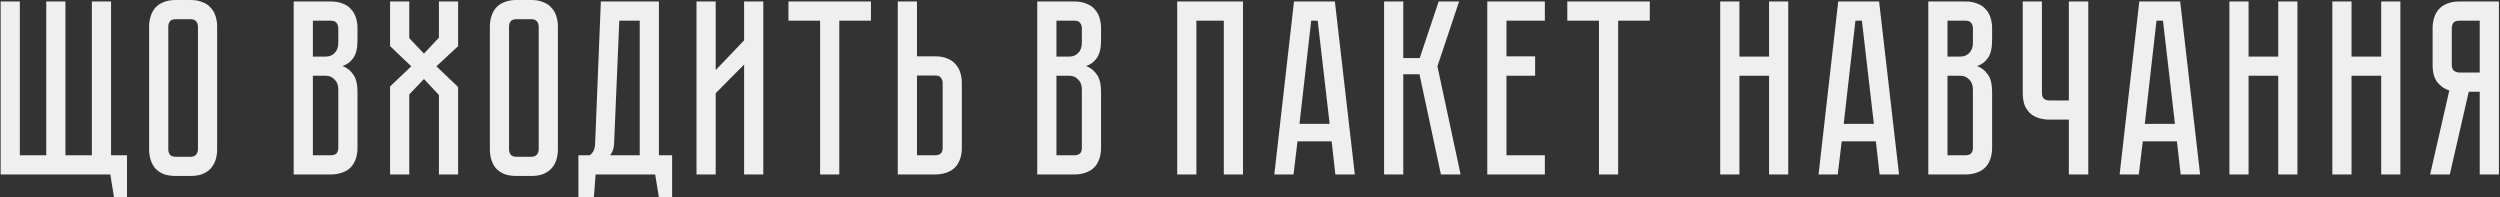 <?xml version="1.0" encoding="UTF-8"?> <svg xmlns="http://www.w3.org/2000/svg" width="1304" height="103" viewBox="0 0 1304 103" fill="none"><rect x="0" y="0" width="1304" height="103" fill="#333333" stroke="none"/><path d="M57.926 80.99H66.246V102.96H59.486L57.536 91H0.336V0.78H10.346V80.99H24.126V0.78H34.136V80.99H47.916V0.78H57.926V80.99ZM99.357 -6.19888e-06C101.871 -6.19888e-06 103.994 0.39 105.727 1.17C107.547 1.863 108.977 2.86 110.017 4.16C111.144 5.373 111.967 6.847 112.487 8.58C113.007 10.227 113.267 12.003 113.267 13.91V77.87C113.267 79.777 113.007 81.597 112.487 83.33C111.967 84.977 111.144 86.45 110.017 87.75C108.977 88.963 107.547 89.96 105.727 90.74C103.994 91.433 101.871 91.78 99.357 91.78H91.687C89.174 91.78 87.007 91.433 85.187 90.74C83.454 89.96 82.024 88.963 80.897 87.75C79.857 86.45 79.077 84.977 78.557 83.33C78.037 81.597 77.777 79.777 77.777 77.87V13.91C77.777 12.003 78.037 10.227 78.557 8.58C79.077 6.847 79.857 5.373 80.897 4.16C82.024 2.86 83.454 1.863 85.187 1.17C87.007 0.39 89.174 -6.19888e-06 91.687 -6.19888e-06H99.357ZM99.357 81.77C100.744 81.77 101.741 81.38 102.347 80.6C102.954 79.82 103.257 78.91 103.257 77.87V13.91C103.257 12.87 102.954 11.96 102.347 11.18C101.741 10.4 100.744 10.01 99.357 10.01H91.687C90.214 10.01 89.174 10.4 88.567 11.18C88.047 11.96 87.787 12.87 87.787 13.91V77.87C87.787 78.91 88.047 79.82 88.567 80.6C89.174 81.38 90.214 81.77 91.687 81.77H99.357ZM172.558 0.78C175.071 0.78 177.194 1.17 178.928 1.95C180.748 2.643 182.178 3.64 183.218 4.94C184.344 6.153 185.168 7.627 185.688 9.36C186.208 11.007 186.468 12.783 186.468 14.69V21.06C186.468 25.133 185.731 28.21 184.258 30.29C182.871 32.283 181.008 33.67 178.668 34.45C181.008 35.317 182.871 36.79 184.258 38.87C185.731 40.863 186.468 43.897 186.468 47.97V77.09C186.468 79.603 186.078 81.77 185.298 83.59C184.604 85.323 183.608 86.753 182.308 87.88C181.094 88.92 179.621 89.7 177.888 90.22C176.241 90.74 174.464 91 172.558 91H153.188V0.78H172.558ZM176.458 46.67C176.458 44.417 175.808 42.683 174.508 41.47C173.294 40.17 171.778 39.52 169.958 39.52H163.198V80.99H172.558C173.684 80.99 174.594 80.73 175.288 80.21C176.068 79.603 176.458 78.563 176.458 77.09V46.67ZM176.458 14.69C176.458 13.65 176.154 12.74 175.548 11.96C175.028 11.18 174.031 10.79 172.558 10.79H163.198V29.51H169.958C171.778 29.51 173.294 28.903 174.508 27.69C175.808 26.39 176.458 24.613 176.458 22.36V14.69ZM238.951 24.05L227.641 34.58L238.951 45.37V91H228.941V49.53L221.141 41.21L213.471 49.27V91H203.461V45.11L214.511 34.58L203.461 24.05V0.78H213.471V19.89L221.141 27.95L228.941 19.63V0.78H238.951V24.05ZM277.092 -6.19888e-06C279.605 -6.19888e-06 281.728 0.39 283.462 1.17C285.282 1.863 286.712 2.86 287.752 4.16C288.878 5.373 289.702 6.847 290.222 8.58C290.742 10.227 291.002 12.003 291.002 13.91V77.87C291.002 79.777 290.742 81.597 290.222 83.33C289.702 84.977 288.878 86.45 287.752 87.75C286.712 88.963 285.282 89.96 283.462 90.74C281.728 91.433 279.605 91.78 277.092 91.78H269.422C266.908 91.78 264.742 91.433 262.922 90.74C261.188 89.96 259.758 88.963 258.632 87.75C257.592 86.45 256.812 84.977 256.292 83.33C255.772 81.597 255.512 79.777 255.512 77.87V13.91C255.512 12.003 255.772 10.227 256.292 8.58C256.812 6.847 257.592 5.373 258.632 4.16C259.758 2.86 261.188 1.863 262.922 1.17C264.742 0.39 266.908 -6.19888e-06 269.422 -6.19888e-06H277.092ZM277.092 81.77C278.478 81.77 279.475 81.38 280.082 80.6C280.688 79.82 280.992 78.91 280.992 77.87V13.91C280.992 12.87 280.688 11.96 280.082 11.18C279.475 10.4 278.478 10.01 277.092 10.01H269.422C267.948 10.01 266.908 10.4 266.302 11.18C265.782 11.96 265.522 12.87 265.522 13.91V77.87C265.522 78.91 265.782 79.82 266.302 80.6C266.908 81.38 267.948 81.77 269.422 81.77H277.092ZM350.581 80.99V102.96H343.691L341.741 91H310.671L309.761 102.96H301.701V80.99H307.551C309.371 79.777 310.325 77.783 310.411 75.01L313.401 0.78H343.691V80.99H350.581ZM333.681 80.99V10.79H323.021L320.291 75.4C320.118 77.653 319.425 79.517 318.211 80.99H333.681ZM388.125 91V33.67L373.305 48.62V91H363.295V0.78H373.305V36.53L388.125 21.06V0.78H398.135V91H388.125ZM411.253 0.78H454.283V10.79H437.773V91H427.763V10.79H411.253V0.78ZM501.695 77.09C501.695 79.603 501.305 81.77 500.525 83.59C499.832 85.323 498.835 86.753 497.535 87.88C496.322 88.92 494.848 89.7 493.115 90.22C491.468 90.74 489.692 91 487.785 91H468.285V0.78H478.295V29.38H487.785C490.298 29.38 492.422 29.77 494.155 30.55C495.975 31.243 497.405 32.24 498.445 33.54C499.572 34.753 500.395 36.227 500.915 37.96C501.435 39.607 501.695 41.383 501.695 43.29V77.09ZM491.685 43.29C491.685 42.163 491.382 41.253 490.775 40.56C490.255 39.78 489.258 39.39 487.785 39.39H478.295V80.99H487.785C488.912 80.99 489.822 80.73 490.515 80.21C491.295 79.603 491.685 78.563 491.685 77.09V43.29ZM560.399 0.78C562.913 0.78 565.036 1.17 566.769 1.95C568.589 2.643 570.019 3.64 571.059 4.94C572.186 6.153 573.009 7.627 573.529 9.36C574.049 11.007 574.309 12.783 574.309 14.69V21.06C574.309 25.133 573.573 28.21 572.099 30.29C570.713 32.283 568.849 33.67 566.509 34.45C568.849 35.317 570.713 36.79 572.099 38.87C573.573 40.863 574.309 43.897 574.309 47.97V77.09C574.309 79.603 573.919 81.77 573.139 83.59C572.446 85.323 571.449 86.753 570.149 87.88C568.936 88.92 567.463 89.7 565.729 90.22C564.083 90.74 562.306 91 560.399 91H541.029V0.78H560.399ZM564.299 46.67C564.299 44.417 563.649 42.683 562.349 41.47C561.136 40.17 559.619 39.52 557.799 39.52H551.039V80.99H560.399C561.526 80.99 562.436 80.73 563.129 80.21C563.909 79.603 564.299 78.563 564.299 77.09V46.67ZM564.299 14.69C564.299 13.65 563.996 12.74 563.389 11.96C562.869 11.18 561.873 10.79 560.399 10.79H551.039V29.51H557.799C559.619 29.51 561.136 28.903 562.349 27.69C563.649 26.39 564.299 24.613 564.299 22.36V14.69ZM648.347 0.78V91H638.337V10.79H624.037V91H614.027V0.78H648.347ZM696.532 91L694.582 73.71H676.772L674.692 91H664.682L674.952 0.78H696.272L706.672 91H696.532ZM677.812 64.61H693.542L687.302 10.79H683.922L677.812 64.61ZM721.938 0.78H731.948V30.29H740.528L750.408 0.78H761.068L749.758 34.58L761.848 91H751.578L740.398 38.74H731.948V91H721.938V0.78ZM775.766 0.78H805.796V10.79H785.776V29.38H800.726V39.52H785.776V80.99H805.796V91H775.766V0.78ZM817.503 0.78H860.533V10.79H844.023V91H834.013V10.79H817.503V0.78ZM922.74 29.51V0.78H932.75V91H922.74V39.52H907.27V91H897.26V0.78H907.27V29.51H922.74ZM980.399 91L978.449 73.71H960.639L958.559 91H948.549L958.819 0.78H980.139L990.539 91H980.399ZM961.679 64.61H977.409L971.169 10.79H967.789L961.679 64.61ZM1025.17 0.78C1027.69 0.78 1029.81 1.17 1031.54 1.95C1033.36 2.643 1034.79 3.64 1035.83 4.94C1036.96 6.153 1037.78 7.627 1038.3 9.36C1038.82 11.007 1039.08 12.783 1039.08 14.69V21.06C1039.08 25.133 1038.35 28.21 1036.87 30.29C1035.49 32.283 1033.62 33.67 1031.28 34.45C1033.62 35.317 1035.49 36.79 1036.87 38.87C1038.35 40.863 1039.08 43.897 1039.08 47.97V77.09C1039.08 79.603 1038.69 81.77 1037.91 83.59C1037.22 85.323 1036.22 86.753 1034.92 87.88C1033.71 88.92 1032.24 89.7 1030.5 90.22C1028.86 90.74 1027.08 91 1025.17 91H1005.8V0.78H1025.17ZM1029.07 46.67C1029.07 44.417 1028.42 42.683 1027.12 41.47C1025.91 40.17 1024.39 39.52 1022.57 39.52H1015.81V80.99H1025.17C1026.3 80.99 1027.21 80.73 1027.9 80.21C1028.68 79.603 1029.07 78.563 1029.07 77.09V46.67ZM1029.07 14.69C1029.07 13.65 1028.77 12.74 1028.16 11.96C1027.64 11.18 1026.65 10.79 1025.17 10.79H1015.81V29.51H1022.57C1024.39 29.51 1025.91 28.903 1027.12 27.69C1028.42 26.39 1029.07 24.613 1029.07 22.36V14.69ZM1089.25 0.78V91H1079.11V62.4H1068.97C1067.07 62.4 1065.25 62.14 1063.51 61.62C1061.87 61.1 1060.39 60.32 1059.09 59.28C1057.88 58.153 1056.88 56.723 1056.1 54.99C1055.41 53.17 1055.06 51.003 1055.06 48.49V0.78H1065.07V48.49C1065.07 49.963 1065.46 51.003 1066.24 51.61C1067.02 52.13 1067.93 52.39 1068.97 52.39H1079.11V0.78H1089.25ZM1137.44 91L1135.49 73.71H1117.68L1115.6 91H1105.59L1115.86 0.78H1137.18L1147.58 91H1137.44ZM1118.72 64.61H1134.45L1128.21 10.79H1124.83L1118.72 64.61ZM1188.33 29.51V0.78H1198.34V91H1188.33V39.52H1172.86V91H1162.85V0.78H1172.86V29.51H1188.33ZM1242.03 29.51V0.78H1252.04V91H1242.03V39.52H1226.56V91H1216.55V0.78H1226.56V29.51H1242.03ZM1303.43 0.78V91H1293.42V47.84H1287.7L1277.82 91H1267.55L1277.56 47.19C1275.05 46.41 1272.97 44.98 1271.32 42.9C1269.67 40.82 1268.85 37.83 1268.85 33.93V14.69C1268.85 12.783 1269.11 11.007 1269.63 9.36C1270.15 7.627 1270.93 6.153 1271.97 4.94C1273.1 3.64 1274.53 2.643 1276.26 1.95C1278.08 1.17 1280.25 0.78 1282.76 0.78H1303.43ZM1293.42 10.79H1282.76C1281.29 10.79 1280.25 11.18 1279.64 11.96C1279.12 12.74 1278.86 13.65 1278.86 14.69V33.93C1278.86 35.317 1279.25 36.313 1280.03 36.92C1280.81 37.527 1281.72 37.83 1282.76 37.83H1293.42V10.79Z" fill="#EFEFEF"></path></svg> 